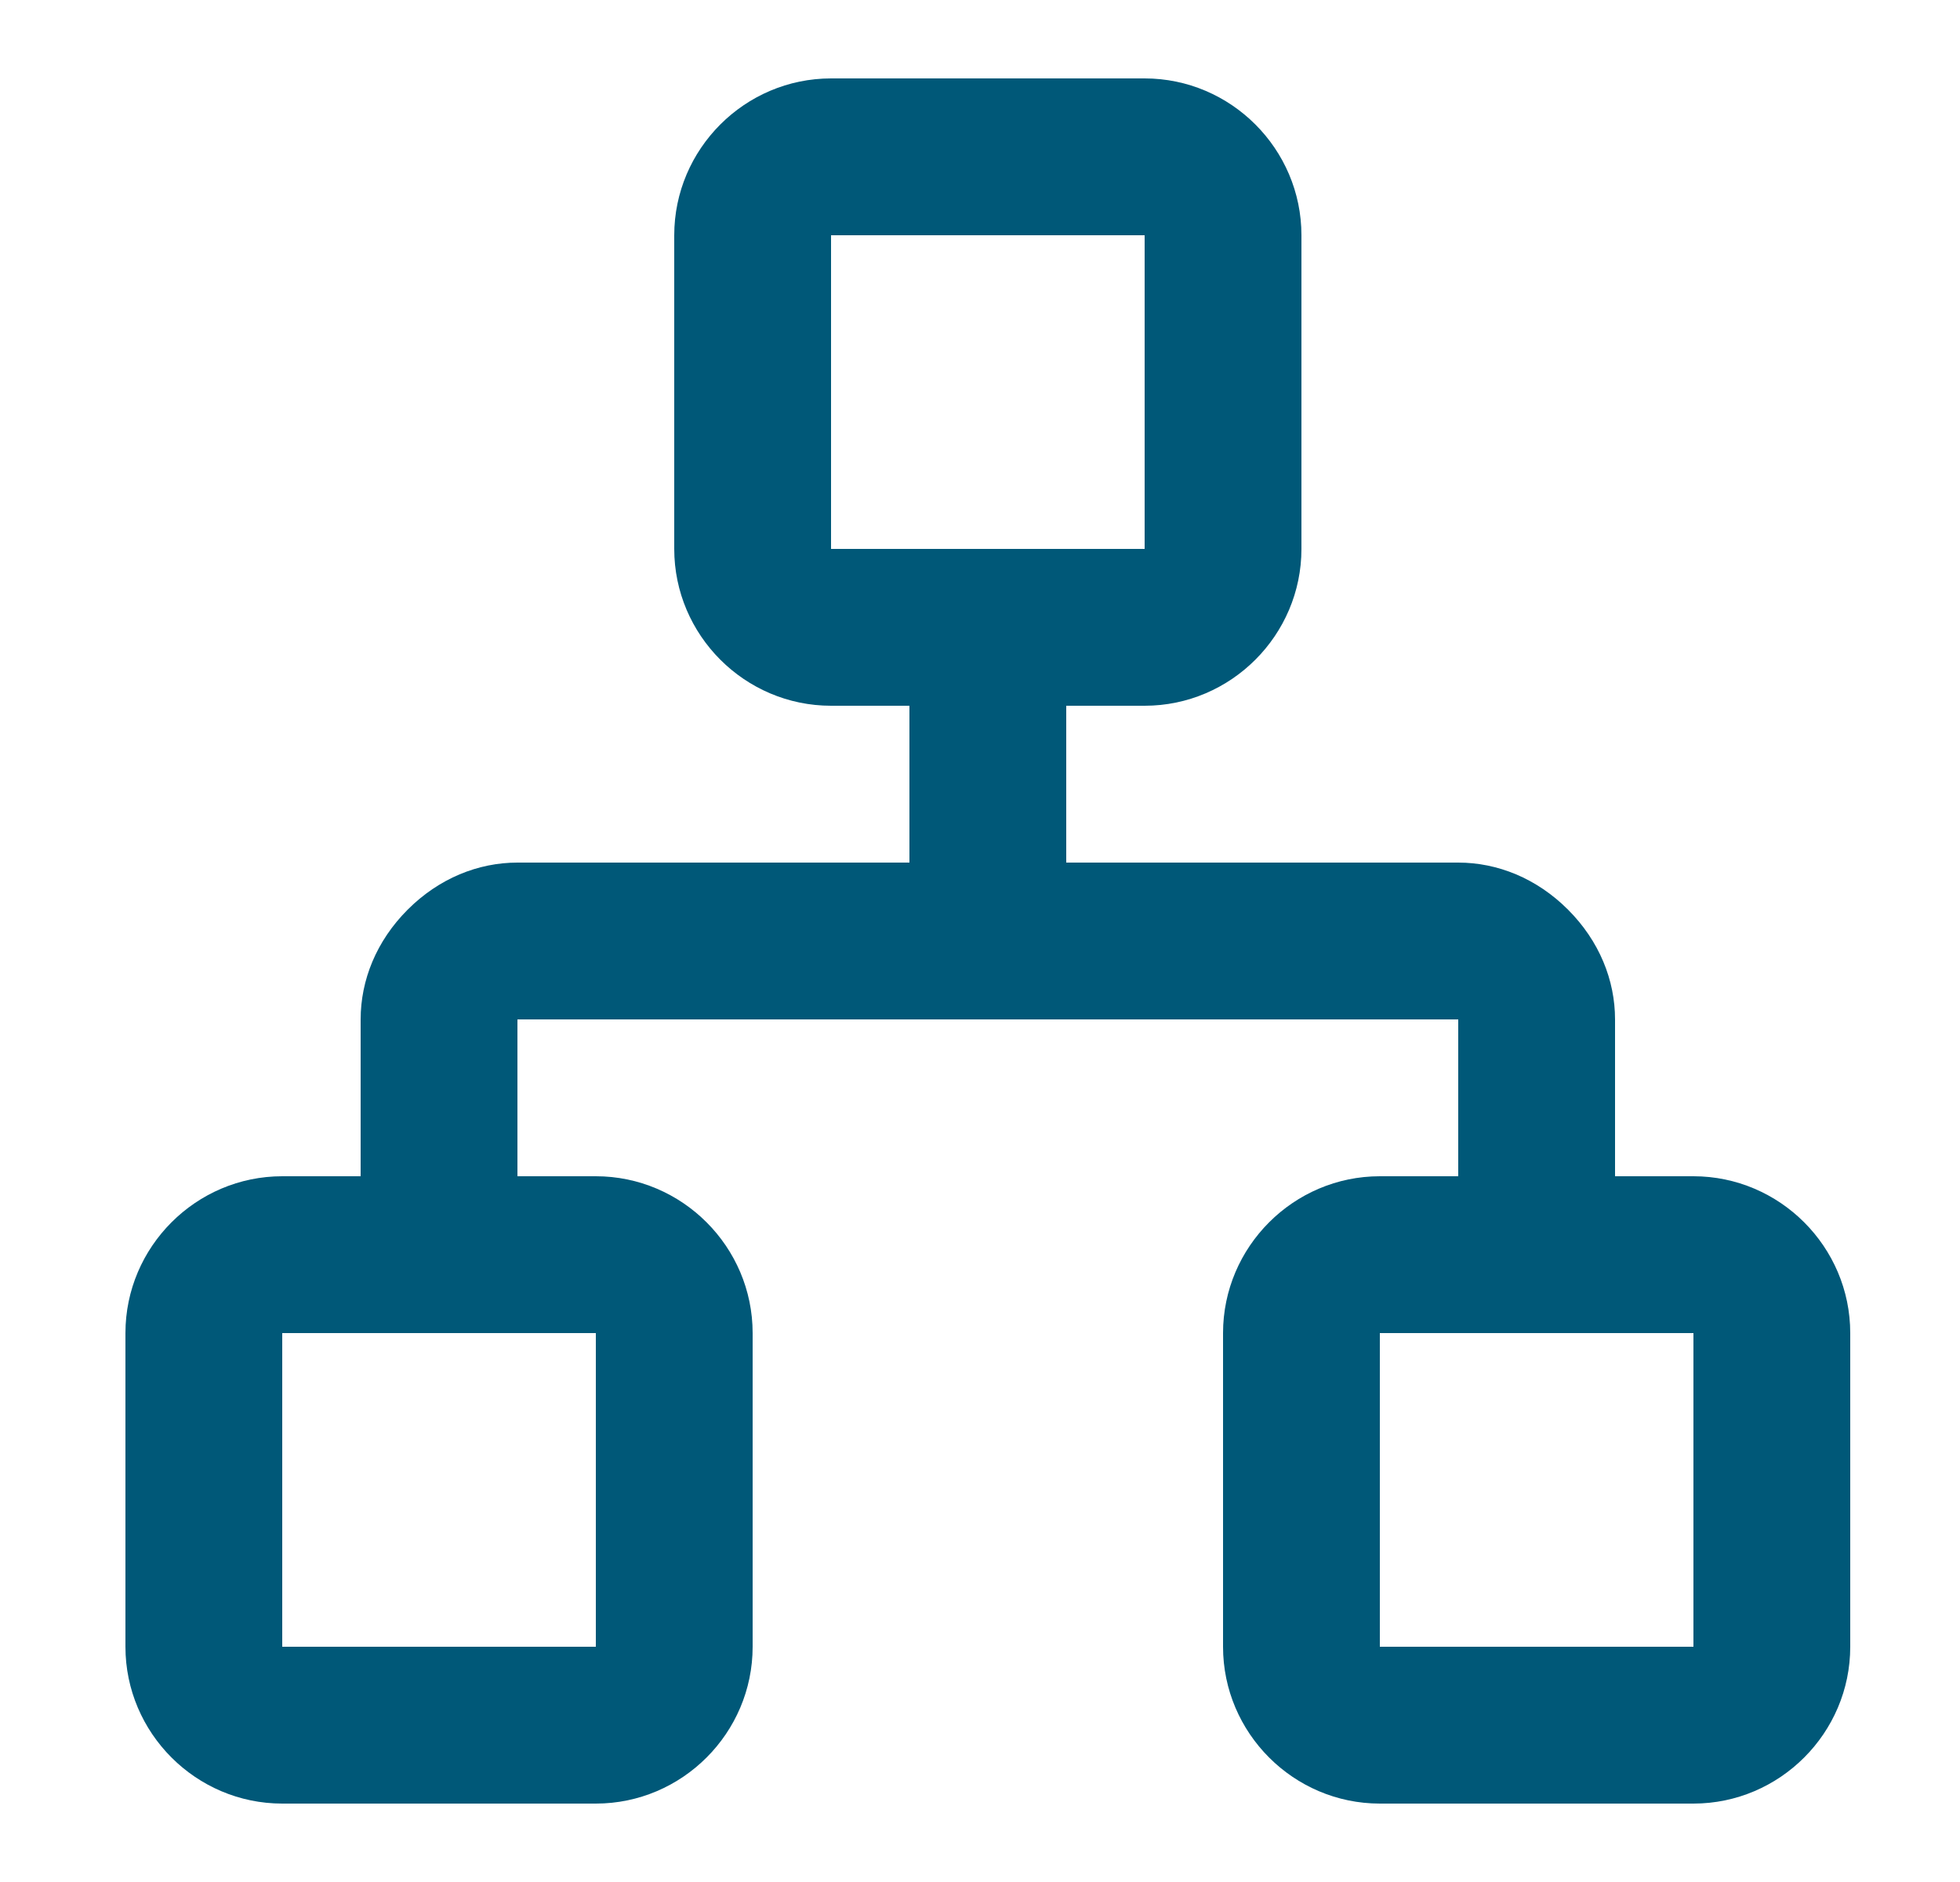 <?xml version="1.0" encoding="UTF-8"?>
<svg xmlns="http://www.w3.org/2000/svg" aria-hidden="true" fill="#005878" viewBox="0 0 25 24" class="icon">
  <path d="M21.6 23h-4c-1.1 0-2-.9-2-2v-4c0-1.1.9-2 2-2h1v-2H6.6v2h1c1.1 0 2 .9 2 2v4c0 1.1-.9 2-2 2H3.6c-1.1 0-2-.9-2-2v-4c0-1.1.9-2 2-2h1v-2c0-.5.2-1 .6-1.4s.9-.6 1.4-.6h5v-2h-1c-1.1 0-2-.9-2-2V3c0-1.1.9-2 2-2h4c1.1 0 2 .9 2 2v4c0 1.1-.9 2-2 2h-1v2h5c.5 0 1 .2 1.4.6.4.4.6.9.6 1.4v2h1c1.1 0 2 .9 2 2v4c0 1.1-.9 2-2 2Zm-4-6v4h4v-4h-4ZM3.6 17v4h4v-4h-4ZM10.6 3v4h4V3h-4Z"></path>
</svg>
